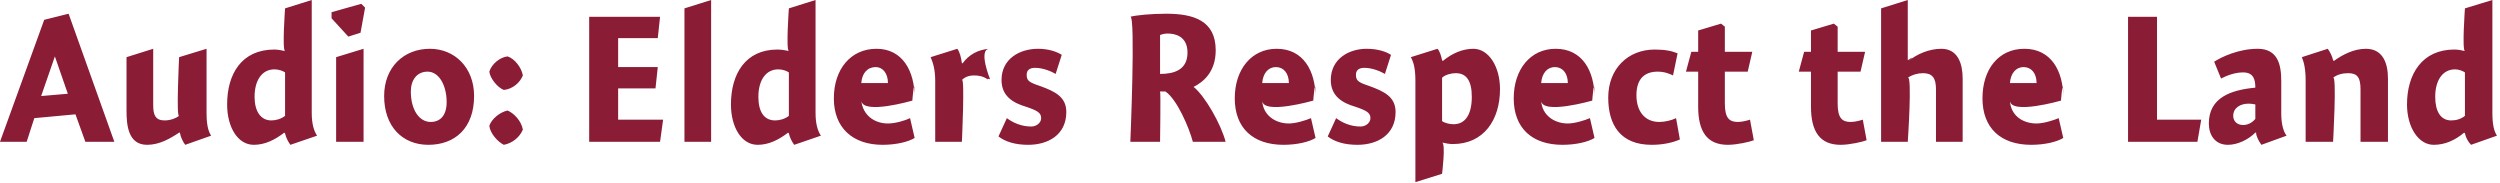 <?xml version="1.0" standalone="no"?><!DOCTYPE svg PUBLIC "-//W3C//DTD SVG 1.1//EN" "http://www.w3.org/Graphics/SVG/1.1/DTD/svg11.dtd"><svg xmlns="http://www.w3.org/2000/svg" version="1.1" style="left: 17.67% !important; width: 64.49% !important;top: 23.37% !important; height56.86% !important;" width="328px" height="24px" viewBox="0 0 328 24">  <desc>Audio: Elders Respect the Land</desc>  <defs/>  <g id="Polygon13287">    <path d="M 15.0 18.6 L 11.2 18.6 L 9.9 15.0 L 4.5 15.5 L 3.5 18.6 L 0.0 18.6 L 5.8 2.6 L 9.0 1.8 L 15.0 18.6 Z M 8.9 12.3 L 7.2 7.4 L 5.4 12.6 L 8.9 12.3 Z M 27.1 14.8 C 27.1 16.3 27.3 17.2 27.7 17.8 C 27.7 17.8 24.3 19.0 24.3 19.0 C 24.0 18.6 23.7 18.0 23.6 17.4 C 23.6 17.4 23.5 17.4 23.5 17.4 C 22.3 18.2 20.9 19.0 19.3 19.0 C 16.8 19.0 16.6 16.4 16.6 14.5 C 16.6 16.4 16.6 7.5 16.6 7.5 L 20.1 6.4 C 20.1 6.4 20.1 15.1 20.1 13.8 C 20.1 15.1 20.4 15.8 21.6 15.8 C 22.4 15.8 23.1 15.5 23.5 15.2 C 23.1 15.5 23.5 7.5 23.5 7.5 L 27.1 6.4 C 27.1 6.4 27.1 16.3 27.1 14.8 Z M 40.9 14.8 C 40.9 16.3 41.2 17.2 41.6 17.8 C 41.6 17.8 38.1 19.0 38.1 19.0 C 37.8 18.6 37.5 18.0 37.4 17.5 C 37.4 17.5 37.3 17.4 37.3 17.4 C 36.0 18.4 34.7 19.0 33.3 19.0 C 31.2 19.0 29.8 16.7 29.8 13.7 C 29.8 9.7 31.7 6.5 36.0 6.5 C 36.4 6.5 37.0 6.6 37.4 6.7 C 37.0 6.6 37.4 1.1 37.4 1.1 L 40.9 0.0 C 40.9 0.0 40.9 16.3 40.9 14.8 Z M 36.0 9.1 C 34.4 9.1 33.4 10.5 33.4 12.7 C 33.4 14.6 34.2 15.8 35.6 15.8 C 36.2 15.8 36.9 15.6 37.4 15.2 C 37.4 15.2 37.4 9.5 37.4 9.5 C 37.1 9.3 36.6 9.1 36.0 9.1 Z M 44.1 18.6 L 44.1 7.5 L 47.7 6.4 L 47.7 18.6 L 44.1 18.6 Z M 47.9 1.0 L 47.3 4.3 L 45.7 4.8 L 43.5 2.4 L 43.5 1.6 L 47.4 0.5 L 47.9 1.0 Z M 56.2 19.0 C 52.8 19.0 50.4 16.6 50.4 12.6 C 50.4 8.8 53.0 6.4 56.4 6.4 C 59.6 6.4 62.2 8.8 62.2 12.6 C 62.2 16.8 59.7 19.0 56.2 19.0 Z M 56.1 9.4 C 54.7 9.4 53.9 10.5 53.9 12.0 C 53.9 14.4 55.0 16.0 56.5 16.0 C 57.8 16.0 58.6 15.1 58.6 13.4 C 58.6 11.2 57.6 9.4 56.1 9.4 Z M 68.6 17.0 C 68.2 18.0 67.2 18.8 66.1 19.0 C 65.3 18.6 64.3 17.5 64.2 16.5 C 64.5 15.6 65.6 14.7 66.6 14.5 C 67.5 14.9 68.4 15.9 68.6 17.0 Z M 68.6 9.9 C 68.2 10.9 67.2 11.7 66.1 11.8 C 65.3 11.5 64.3 10.3 64.2 9.4 C 64.5 8.4 65.6 7.5 66.6 7.4 C 67.5 7.7 68.4 8.8 68.6 9.9 Z M 81.1 8.8 L 86.3 8.8 L 86.0 11.6 L 81.1 11.6 L 81.1 15.7 L 87.0 15.7 L 86.6 18.6 L 77.3 18.6 L 77.3 2.2 L 86.6 2.2 L 86.3 5.0 L 81.1 5.0 L 81.1 8.8 Z M 93.3 18.6 L 89.8 18.6 L 89.8 1.1 L 93.3 0.0 L 93.3 18.6 Z M 107.0 14.8 C 107.0 16.3 107.3 17.2 107.7 17.8 C 107.7 17.8 104.2 19.0 104.2 19.0 C 103.9 18.6 103.6 18.0 103.5 17.5 C 103.5 17.5 103.4 17.4 103.4 17.4 C 102.1 18.4 100.8 19.0 99.4 19.0 C 97.3 19.0 95.9 16.7 95.9 13.7 C 95.9 9.7 97.8 6.5 102.0 6.5 C 102.5 6.5 103.1 6.6 103.5 6.7 C 103.1 6.6 103.5 1.1 103.5 1.1 L 107.0 0.0 C 107.0 0.0 107.0 16.3 107.0 14.8 Z M 102.1 9.1 C 100.5 9.1 99.5 10.5 99.5 12.7 C 99.5 14.6 100.2 15.8 101.7 15.8 C 102.3 15.8 103.0 15.6 103.5 15.2 C 103.5 15.2 103.5 9.5 103.5 9.5 C 103.2 9.3 102.7 9.1 102.1 9.1 Z M 116.5 16.2 C 117.5 16.2 118.8 15.8 119.4 15.5 C 119.4 15.5 120.0 18.1 120.0 18.1 C 119.2 18.6 117.6 19.0 115.8 19.0 C 111.9 19.0 109.4 16.8 109.4 12.9 C 109.4 9.1 111.6 6.4 115.0 6.4 C 118.4 6.4 120.0 9.3 120.0 12.8 C 120.0 9.3 119.7 13.2 119.7 13.2 C 119.7 13.2 113.2 15.1 113.0 13.2 C 113.2 15.1 114.7 16.2 116.5 16.2 Z M 116.5 10.9 C 116.5 9.6 115.8 8.8 114.9 8.8 C 113.8 8.8 113.1 9.6 113.0 10.9 C 113.0 10.9 116.5 10.9 116.5 10.9 Z M 126.2 8.3 C 126.2 8.3 126.3 8.3 126.3 8.3 C 127.1 7.2 128.3 6.5 129.8 6.4 C 128.3 6.5 129.9 10.4 129.9 10.4 C 129.9 10.4 129.3 10.2 129.7 10.5 C 129.3 10.2 128.8 9.9 127.8 9.9 C 127.1 9.9 126.6 10.1 126.2 10.5 C 126.6 10.1 126.2 18.6 126.2 18.6 L 122.7 18.6 C 122.7 18.6 122.7 9.1 122.7 10.6 C 122.7 9.1 122.4 8.2 122.1 7.5 C 122.1 7.5 125.6 6.4 125.6 6.4 C 125.9 6.8 126.1 7.5 126.2 8.3 Z M 138.5 9.7 C 138.0 9.4 136.9 8.9 135.8 8.9 C 135.1 8.9 134.7 9.2 134.7 9.8 C 134.7 10.6 135.0 10.8 136.5 11.3 C 138.4 12.0 139.9 12.7 139.9 14.7 C 139.9 17.7 137.5 19.0 134.9 19.0 C 133.2 19.0 131.9 18.6 131.0 17.9 C 131.0 17.9 132.1 15.5 132.1 15.5 C 132.9 16.1 134.0 16.6 135.3 16.6 C 136.0 16.6 136.6 16.1 136.6 15.5 C 136.6 14.8 136.1 14.5 134.6 14.0 C 132.9 13.5 131.4 12.6 131.4 10.5 C 131.4 7.7 133.8 6.4 136.2 6.4 C 137.6 6.4 138.7 6.8 139.3 7.2 C 139.3 7.2 138.5 9.7 138.5 9.7 Z M 155.8 6.9 C 155.8 4.7 154.1 4.4 153.2 4.4 C 152.8 4.4 152.4 4.5 152.2 4.6 C 152.2 4.6 152.2 9.7 152.2 9.7 C 154.0 9.7 155.8 9.2 155.8 6.9 Z M 160.8 18.6 C 160.8 18.6 156.5 18.6 156.5 18.6 C 156.0 16.7 154.4 13.0 152.9 12.0 C 152.8 12.0 152.3 12.0 152.2 12.0 C 152.3 12.0 152.2 18.6 152.2 18.6 L 148.3 18.6 C 148.3 18.6 149.0 2.0 148.3 2.2 C 149.0 2.0 151.0 1.8 153.0 1.8 C 156.6 1.8 159.5 2.7 159.5 6.6 C 159.5 9.5 157.8 10.8 156.6 11.4 C 158.1 12.6 160.2 16.3 160.8 18.6 Z M 169.1 16.2 C 170.0 16.2 171.3 15.8 172.0 15.5 C 172.0 15.5 172.6 18.1 172.6 18.1 C 171.8 18.6 170.2 19.0 168.4 19.0 C 164.4 19.0 162.0 16.8 162.0 12.9 C 162.0 9.1 164.2 6.4 167.5 6.4 C 171.0 6.4 172.6 9.3 172.6 12.8 C 172.6 9.3 172.3 13.2 172.3 13.2 C 172.3 13.2 165.7 15.1 165.6 13.2 C 165.7 15.1 167.3 16.2 169.1 16.2 Z M 169.1 10.9 C 169.1 9.6 168.4 8.8 167.4 8.8 C 166.4 8.8 165.7 9.6 165.6 10.9 C 165.6 10.9 169.1 10.9 169.1 10.9 Z M 181.7 9.7 C 181.2 9.4 180.1 8.9 179.0 8.9 C 178.3 8.9 177.9 9.2 177.9 9.8 C 177.9 10.6 178.2 10.8 179.7 11.3 C 181.6 12.0 183.1 12.7 183.1 14.7 C 183.1 17.7 180.7 19.0 178.1 19.0 C 176.4 19.0 175.1 18.6 174.2 17.9 C 174.2 17.9 175.3 15.5 175.3 15.5 C 176.1 16.1 177.2 16.6 178.5 16.6 C 179.2 16.6 179.8 16.1 179.8 15.5 C 179.8 14.8 179.3 14.5 177.8 14.0 C 176.1 13.5 174.6 12.6 174.6 10.5 C 174.6 7.7 177.0 6.4 179.3 6.4 C 180.8 6.4 181.9 6.8 182.5 7.2 C 182.5 7.2 181.7 9.7 181.7 9.7 Z M 189.2 7.9 C 189.2 7.9 189.3 8.0 189.3 8.0 C 190.5 7.0 191.9 6.4 193.3 6.4 C 195.3 6.4 196.8 8.7 196.8 11.7 C 196.8 15.7 194.7 18.9 190.6 18.9 C 190.1 18.9 189.7 18.8 189.2 18.7 C 189.7 18.8 189.2 22.8 189.2 22.8 L 185.7 23.9 C 185.7 23.9 185.7 9.1 185.7 10.6 C 185.7 9.1 185.5 8.2 185.1 7.5 C 185.1 7.5 188.6 6.4 188.6 6.4 C 188.9 6.7 189.1 7.4 189.2 7.9 Z M 190.7 16.3 C 192.2 16.3 193.1 15.1 193.1 12.7 C 193.1 10.6 192.4 9.6 191.0 9.6 C 190.4 9.6 189.6 9.8 189.2 10.2 C 189.2 10.2 189.2 15.9 189.2 15.9 C 189.5 16.1 190.1 16.3 190.7 16.3 Z M 205.7 16.2 C 206.6 16.2 207.9 15.8 208.6 15.5 C 208.6 15.5 209.2 18.1 209.2 18.1 C 208.4 18.6 206.8 19.0 205.0 19.0 C 201.0 19.0 198.6 16.8 198.6 12.9 C 198.6 9.1 200.8 6.4 204.1 6.4 C 207.6 6.4 209.2 9.3 209.2 12.8 C 209.2 9.3 208.9 13.2 208.9 13.2 C 208.9 13.2 202.3 15.1 202.2 13.2 C 202.3 15.1 203.9 16.2 205.7 16.2 Z M 205.7 10.9 C 205.7 9.6 205.0 8.8 204.0 8.8 C 203.0 8.8 202.3 9.6 202.2 10.9 C 202.2 10.9 205.7 10.9 205.7 10.9 Z M 219.5 9.9 C 219.1 9.7 218.4 9.4 217.5 9.4 C 215.9 9.4 214.7 10.2 214.7 12.5 C 214.7 14.6 215.8 16.0 217.7 16.0 C 218.4 16.0 219.3 15.8 219.9 15.5 C 219.9 15.5 220.4 18.3 220.4 18.3 C 219.5 18.7 218.2 19.0 216.7 19.0 C 212.6 19.0 211.0 16.4 211.0 12.8 C 211.0 9.0 213.6 6.5 217.1 6.5 C 218.5 6.5 219.4 6.7 220.1 7.0 C 220.1 7.0 219.5 9.9 219.5 9.9 Z M 229.9 6.8 L 229.3 9.4 L 226.3 9.4 C 226.3 9.4 226.3 15.5 226.3 13.6 C 226.3 15.5 226.9 16.0 228.0 16.0 C 228.6 16.0 229.3 15.8 229.6 15.7 C 229.6 15.7 230.1 18.4 230.1 18.4 C 229.6 18.6 227.9 19.0 226.7 19.0 C 224.0 19.0 222.8 17.3 222.8 14.0 C 222.8 17.3 222.8 9.4 222.8 9.4 L 221.2 9.4 L 221.9 6.8 L 222.8 6.8 L 222.8 4.0 L 225.8 3.1 L 226.3 3.5 L 226.3 6.8 L 229.9 6.8 Z M 244.7 6.8 L 244.1 9.4 L 241.1 9.4 C 241.1 9.4 241.1 15.5 241.1 13.6 C 241.1 15.5 241.7 16.0 242.8 16.0 C 243.4 16.0 244.1 15.8 244.4 15.7 C 244.4 15.7 244.9 18.4 244.9 18.4 C 244.4 18.6 242.7 19.0 241.5 19.0 C 238.8 19.0 237.6 17.3 237.6 14.0 C 237.6 17.3 237.6 9.4 237.6 9.4 L 236.0 9.4 L 236.7 6.8 L 237.6 6.8 L 237.6 4.0 L 240.6 3.1 L 241.1 3.5 L 241.1 6.8 L 244.7 6.8 Z M 250.3 7.9 C 250.3 7.9 251.5 7.1 250.4 8.0 C 251.5 7.1 253.1 6.4 254.7 6.4 C 256.9 6.4 257.5 8.4 257.5 10.3 C 257.5 8.4 257.5 18.6 257.5 18.6 L 254.0 18.6 C 254.0 18.6 254.0 10.2 254.0 11.7 C 254.0 10.2 253.5 9.6 252.3 9.6 C 251.6 9.6 250.9 9.8 250.3 10.2 C 250.9 9.8 250.3 18.6 250.3 18.6 L 246.8 18.6 L 246.8 1.1 L 250.3 0.0 L 250.3 7.9 Z M 267.2 16.2 C 268.1 16.2 269.4 15.8 270.1 15.5 C 270.1 15.5 270.7 18.1 270.7 18.1 C 269.9 18.6 268.3 19.0 266.5 19.0 C 262.5 19.0 260.1 16.8 260.1 12.9 C 260.1 9.1 262.2 6.4 265.6 6.4 C 269.1 6.4 270.7 9.3 270.7 12.8 C 270.7 9.3 270.4 13.2 270.4 13.2 C 270.4 13.2 263.8 15.1 263.7 13.2 C 263.8 15.1 265.3 16.2 267.2 16.2 Z M 267.2 10.9 C 267.2 9.6 266.5 8.8 265.5 8.8 C 264.5 8.8 263.8 9.6 263.7 10.9 C 263.7 10.9 267.2 10.9 267.2 10.9 Z M 283.0 15.7 L 288.8 15.7 L 288.3 18.6 L 279.2 18.6 L 279.2 2.2 L 283.0 2.2 L 283.0 15.7 Z M 296.7 19.0 C 296.4 18.6 296.0 17.9 296.0 17.4 C 296.0 17.4 295.9 17.4 295.9 17.4 C 295.0 18.3 293.6 19.0 292.3 19.0 C 290.6 19.0 289.8 17.7 289.8 16.2 C 289.8 12.8 292.7 11.8 295.9 11.5 C 295.9 10.5 295.7 9.5 294.3 9.5 C 293.2 9.5 292.2 9.9 291.4 10.3 C 291.4 10.3 290.5 8.1 290.5 8.1 C 291.4 7.5 293.7 6.4 296.2 6.4 C 298.8 6.4 299.3 8.4 299.3 10.6 C 299.3 10.6 299.3 14.9 299.3 14.9 C 299.3 16.3 299.6 17.3 300.0 17.8 C 300.0 17.8 296.7 19.0 296.7 19.0 Z M 295.9 13.7 C 295.8 13.7 295.5 13.6 295.0 13.6 C 294.0 13.6 293.0 14.1 293.0 15.2 C 293.0 15.9 293.5 16.4 294.3 16.4 C 294.8 16.4 295.4 16.2 295.9 15.6 C 295.9 15.6 295.9 13.7 295.9 13.7 Z M 306.1 7.9 C 306.1 7.9 306.2 8.0 306.2 8.0 C 307.3 7.2 308.8 6.4 310.4 6.4 C 312.7 6.4 313.3 8.4 313.3 10.3 C 313.3 8.4 313.3 18.6 313.3 18.6 L 309.7 18.6 C 309.7 18.6 309.7 10.2 309.7 11.7 C 309.7 10.2 309.3 9.6 308.1 9.6 C 307.3 9.6 306.6 9.8 306.1 10.2 C 306.6 9.8 306.1 18.6 306.1 18.6 L 302.5 18.6 C 302.5 18.6 302.5 9.1 302.5 10.6 C 302.5 9.1 302.3 8.2 302.0 7.5 C 302.0 7.5 305.4 6.4 305.4 6.4 C 305.7 6.8 306.0 7.4 306.1 7.9 Z M 327.0 14.8 C 327.0 16.3 327.2 17.2 327.6 17.8 C 327.6 17.8 324.2 19.0 324.2 19.0 C 323.8 18.6 323.5 18.0 323.4 17.5 C 323.4 17.5 323.3 17.4 323.3 17.4 C 322.1 18.4 320.8 19.0 319.3 19.0 C 317.3 19.0 315.8 16.7 315.8 13.7 C 315.8 9.7 317.8 6.5 322.0 6.5 C 322.5 6.5 323.0 6.6 323.4 6.7 C 323.0 6.6 323.4 1.1 323.4 1.1 L 327.0 0.0 C 327.0 0.0 327.0 16.3 327.0 14.8 Z M 322.1 9.1 C 320.5 9.1 319.5 10.5 319.5 12.7 C 319.5 14.6 320.2 15.8 321.6 15.8 C 322.3 15.8 322.9 15.6 323.4 15.2 C 323.4 15.2 323.4 9.5 323.4 9.5 C 323.1 9.3 322.6 9.1 322.1 9.1 Z " stroke="none" fill="#8a1c36"/>  </g></svg>